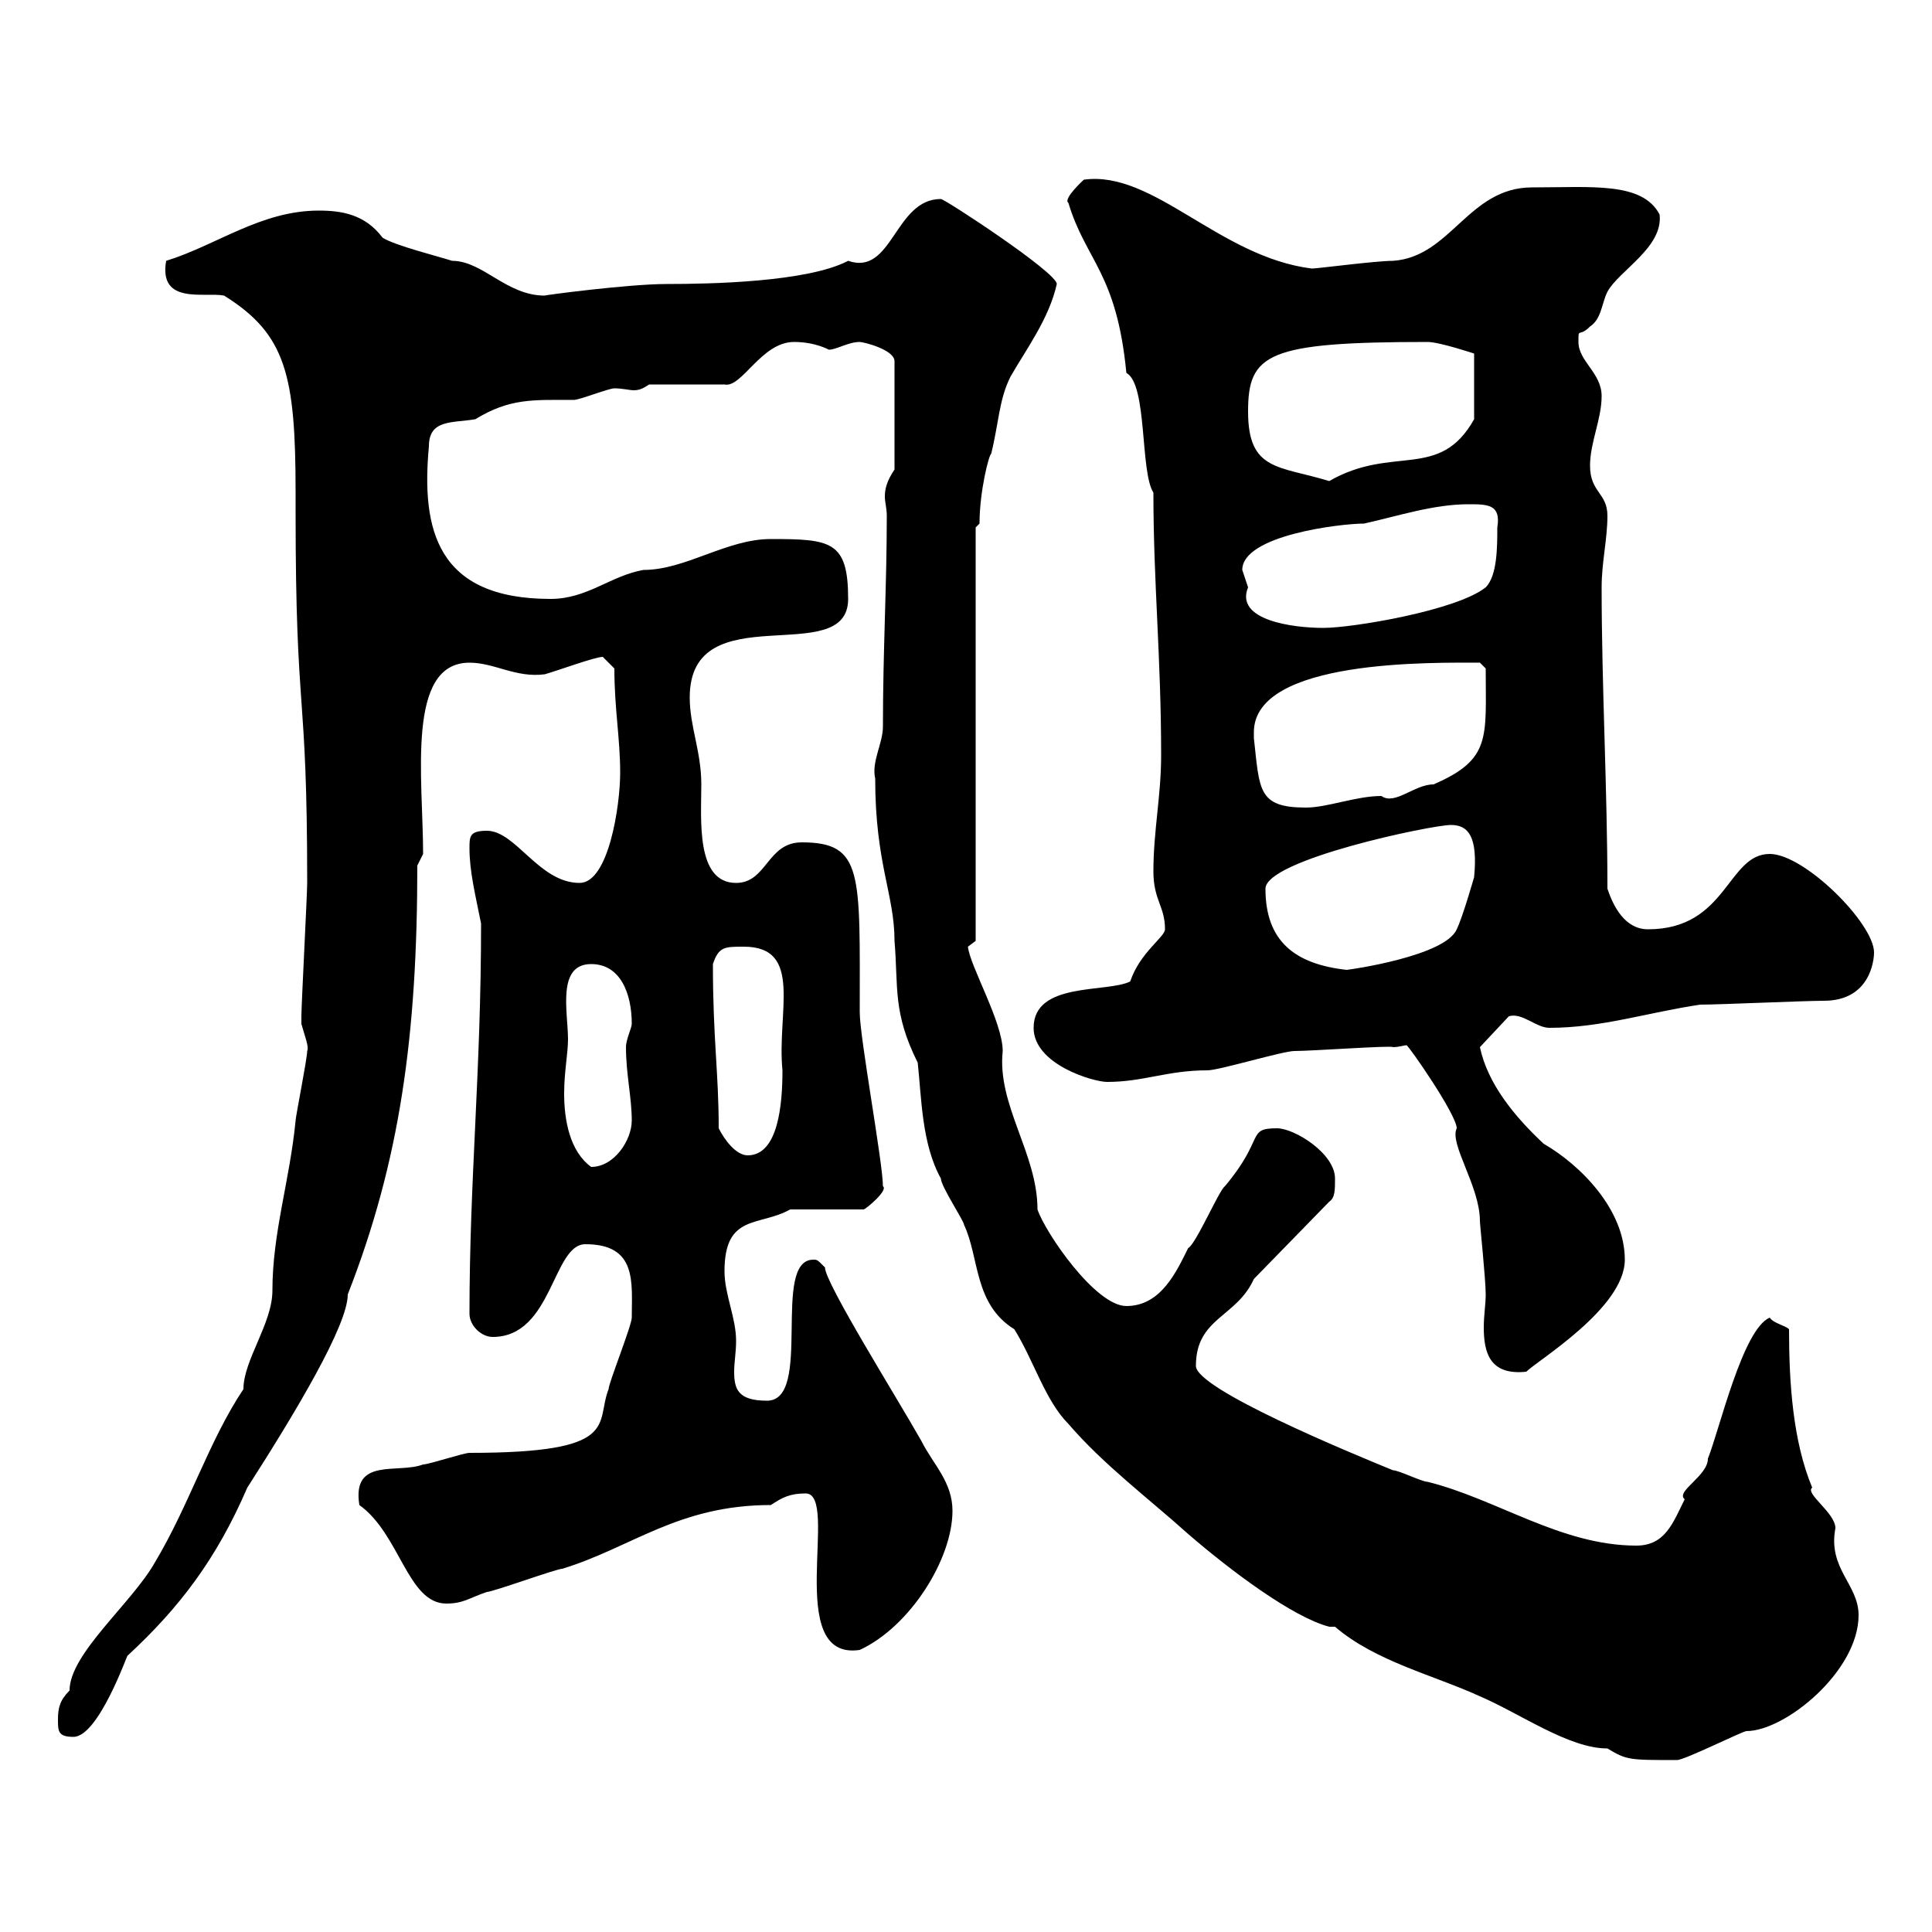 <svg xmlns="http://www.w3.org/2000/svg" xmlns:xlink="http://www.w3.org/1999/xlink" width="300" height="300"><path d="M207.30 252.60C213.60 258 222.60 260.10 229.80 263.40C236.10 266.10 243.60 271.50 249.60 271.50C252.60 273.30 252.90 273.30 260.40 273.30C261.60 273.30 270.60 268.80 271.20 268.80C277.20 268.80 288.60 259.50 288.60 250.80C288.60 246 283.80 243.60 285 237.30C285 234.90 280.20 231.90 281.40 231C278.40 223.80 277.80 214.80 277.80 206.40C277.20 205.80 275.40 205.50 274.80 204.60C270.60 206.40 267 222 265.20 226.50C265.20 229.20 260.10 231.60 261.60 232.80C259.80 236.40 258.60 240 254.10 240C242.40 240 232.50 232.80 221.70 230.10C220.80 230.10 217.20 228.30 216.30 228.30C209.70 225.60 185.70 215.70 185.70 212.10C185.70 204.60 192 204.60 194.70 198.60L206.40 186.60C207.30 186 207.30 184.80 207.30 183C207.30 179.10 201 175.20 198.30 175.20C193.50 175.20 196.50 176.70 190.20 184.20C189.30 184.80 185.70 193.20 184.50 193.80C182.70 197.40 180.30 202.80 174.90 202.80C170.10 202.80 162.30 191.40 161.10 187.80C161.10 179.10 154.80 171.60 155.70 163.20C155.70 158.70 150.60 150 150.30 147C150.30 147 151.50 146.10 151.50 146.10L151.50 81.90L152.10 81.30C152.10 76.20 153.60 70.50 153.90 70.50C155.10 65.70 155.10 62.10 156.90 58.50C159.30 54.30 162.90 49.50 164.10 44.10C164.10 42.30 146.70 30.90 146.10 30.90C138.90 30.90 138.60 42.90 131.70 40.50C125.40 43.80 110.40 44.10 103.50 44.10C97.50 44.10 84 45.90 84.60 45.90C78.60 45.90 75 40.50 70.20 40.50C68.40 39.90 61.20 38.10 59.40 36.90C56.70 33.30 53.10 32.70 49.50 32.70C40.50 32.70 33.60 38.10 25.80 40.50C24.60 47.40 31.80 45.30 34.80 45.90C44.40 51.90 45.90 58.20 45.90 76.50L45.90 79.50C45.90 112.20 47.70 105.90 47.70 137.10C47.70 138.90 46.80 156 46.80 157.80C46.80 157.80 46.80 157.80 46.80 159C47.40 161.10 48 162.60 47.70 163.20C47.70 164.40 45.90 173.40 45.90 174C45 183.30 42.30 191.40 42.30 200.40C42.30 205.50 37.80 211.20 37.80 215.70C32.40 223.80 29.40 233.70 24 242.70C20.40 249 10.80 256.80 10.80 262.50C9.30 264 9 265.20 9 267C9 268.80 9 269.70 11.40 269.70C15.30 269.70 19.80 256.80 19.80 257.10C27.90 249.60 33.60 242.10 38.40 231C45.90 219.30 54 205.80 54 201C62.10 180.30 64.80 160.80 64.80 134.40L65.70 132.60C65.70 120.90 63 102.90 72.90 102.90C76.80 102.90 80.10 105.30 84.60 104.70C86.70 104.10 92.40 102 93.60 102L95.40 103.80C95.40 110.10 96.30 114.60 96.30 120C96.30 125.10 94.50 137.10 90 137.10C83.70 137.10 80.10 129 75.60 129C72.90 129 72.90 129.90 72.90 131.70C72.90 135.30 73.80 138.90 74.70 143.40C74.70 166.50 72.90 183 72.90 204C72.90 205.80 74.70 207.60 76.50 207.60C85.80 207.60 85.80 193.20 90.90 193.20C99 193.20 98.10 199.20 98.10 204.60C98.10 205.80 94.50 214.80 94.50 215.70C92.40 221.10 96.60 225.60 72.90 225.60C72 225.60 66.60 227.40 65.70 227.40C61.80 228.90 54.60 226.20 55.80 233.70C62.10 238.20 63.30 249 69.30 249C72 249 72.90 248.10 75.60 247.20C76.50 247.20 86.40 243.60 87.30 243.60C98.10 240.30 105.30 233.70 119.70 233.70C121.50 232.50 122.70 231.90 125.10 231.90C130.50 231.90 121.50 258 133.50 256.20C141.30 252.60 147.90 242.10 147.90 234.60C147.90 230.10 144.90 227.40 143.10 223.80C139.20 216.90 128.10 199.20 128.10 196.80C126.90 195.60 126.90 195.60 126.30 195.60C119.70 195.60 126.30 217.50 119.10 217.50C114.60 217.50 114 215.70 114 213C114 211.50 114.30 210 114.30 208.20C114.30 204.60 112.50 201 112.50 197.40C112.50 188.40 117.90 190.50 122.70 187.80L134.10 187.80C134.40 187.80 138 184.80 137.10 184.20C137.10 180.60 133.50 161.10 133.50 157.20C133.50 135.60 134.10 130.80 124.50 130.80C119.10 130.80 119.10 137.10 114.30 137.10C108 137.10 108.90 127.20 108.90 121.80C108.90 116.70 107.10 112.80 107.10 108.30C107.10 92.10 131.70 104.10 131.70 93C131.70 84 129 83.70 119.70 83.70C112.80 83.70 106.50 88.50 99.90 88.50C94.80 89.40 91.20 93 85.50 93C67.80 93 65.40 82.20 66.60 69.30C66.60 65.10 70.20 65.70 73.80 65.10C79.20 61.80 82.80 62.10 89.10 62.10C90 62.10 94.50 60.30 95.40 60.30C96.60 60.30 97.80 60.60 98.40 60.60C99.30 60.60 99.90 60.30 100.80 59.70L112.50 59.70C115.20 60.30 118.20 53.10 123.30 53.10C126.60 53.10 128.70 54.30 128.70 54.30C129.90 54.30 131.70 53.10 133.50 53.10C134.10 53.10 138.90 54.30 138.90 56.10L138.90 72.90C137.70 74.70 137.40 75.90 137.40 77.10C137.40 78 137.70 78.90 137.70 80.10C137.70 90.90 137.10 101.10 137.10 112.80C137.10 115.50 135.30 118.20 135.90 120.90C135.90 134.10 138.90 138.90 138.90 146.10C139.50 153.30 138.60 157.20 142.50 165C143.10 170.40 143.10 177.60 146.10 183C146.10 184.20 149.70 189.60 149.70 190.20C152.10 195.30 151.20 202.50 157.50 206.40C160.50 211.20 162.30 217.50 165.90 221.10C171.30 227.40 178.50 232.80 184.50 238.20C191.10 243.90 200.70 251.10 206.40 252.60ZM216.30 162.60C217.20 162.60 218.10 162.30 218.40 162.30C218.70 162.30 226.20 173.10 226.20 175.20C225 177.60 229.80 184.20 229.80 189.60C229.80 190.20 230.70 198.60 230.70 201C230.70 202.50 230.40 204.30 230.40 206.10C230.40 210 231.30 213.60 237 213C238.80 211.20 252.30 203.10 252.30 195.60C252.30 187.80 245.40 180.90 239.70 177.60C235.20 173.40 231 168.30 229.80 162.60L234.30 157.80C236.40 157.20 238.50 159.60 240.60 159.60C248.70 159.60 255.90 157.20 264 156C267 156 280.20 155.40 283.20 155.40C290.40 155.40 291 149.10 291 147.90C291 143.40 280.20 132.60 274.80 132.60C268.20 132.60 268.20 144.30 255.90 144.30C252.30 144.30 250.50 140.70 249.60 138C249.60 122.70 248.70 106.50 248.70 91.20C248.70 87.30 249.60 83.70 249.60 80.10C249.60 76.50 246.90 76.50 246.90 72.30C246.90 68.70 248.70 65.10 248.70 61.50C248.70 57.90 245.10 56.10 245.10 53.10C245.10 50.70 245.10 52.50 246.90 50.70C248.70 49.50 248.70 47.10 249.60 45.30C251.40 42 258.30 38.40 257.70 33.30C255 28.20 247.20 29.10 237.90 29.10C228 29.10 225.30 39.90 216.30 40.50C213.60 40.50 204.60 41.70 203.70 41.70C189.30 39.90 179.10 26.40 168.30 27.90C168.30 27.90 165 30.90 165.90 31.50C168.60 40.50 173.40 42.30 174.90 57.90C178.20 59.70 177 73.20 179.10 76.50C179.10 90.60 180.30 102 180.30 117.30C180.30 123.60 179.10 129 179.10 135.30C179.10 139.80 180.90 140.70 180.90 144.30C180.90 145.50 177 147.90 175.50 152.40C171.90 154.20 160.50 152.40 160.50 159.60C160.50 165.30 169.80 168 171.90 168C177.60 168 181.20 166.20 187.50 166.20C189.30 166.20 199.20 163.20 201 163.20C203.70 163.20 216.30 162.30 216.30 162.60ZM88.20 161.40C88.20 157.20 86.40 149.70 91.80 149.70C96.30 149.70 98.10 154.20 98.10 159C98.10 159.60 97.20 161.40 97.20 162.60C97.20 166.80 98.10 170.40 98.10 174C98.10 177 95.40 181.20 91.80 181.20C88.50 178.80 87.60 174 87.60 169.80C87.60 166.50 88.20 163.50 88.20 161.40ZM111.60 175.20C111.60 166.50 110.70 161.40 110.70 149.70C111.60 147 112.50 147 115.50 147C124.80 147 120.60 157.20 121.50 166.20C121.50 171.30 120.90 179.40 116.10 179.40C114.30 179.40 112.50 177 111.60 175.20ZM196.50 138C196.50 133.50 222.30 128.10 225.30 128.10C228 128.10 229.50 129.90 228.90 136.20C228.90 136.20 227.10 142.50 226.20 144.30C224.40 148.50 209.40 150.60 209.10 150.60C201 149.70 196.50 146.10 196.50 138ZM194.70 114.60C194.70 114.60 194.70 113.70 194.70 113.70C194.70 102.30 222.60 102.90 229.80 102.90L230.70 103.80C230.70 114.60 231.60 117.90 222.60 121.80C219.60 121.80 216.60 125.10 214.50 123.60C210.60 123.60 206.10 125.40 202.80 125.40C195.30 125.40 195.60 122.70 194.70 114.60ZM192.90 88.50C192.90 83.10 208.20 81.30 211.80 81.30C217.20 80.10 222.60 78.30 228 78.30C231 78.30 233.10 78.30 232.50 81.90C232.50 84.90 232.50 89.40 230.70 91.20C226.20 94.80 210 97.50 205.50 97.50C200.70 97.50 191.70 96.30 193.80 91.20C193.80 91.20 192.90 88.50 192.90 88.50ZM193.80 63.90C193.80 54.90 196.80 53.10 221.70 53.10C223.50 53.10 228.90 54.90 228.90 54.90L228.90 65.10C223.50 74.70 216.30 69 206.40 74.70C198.60 72.30 193.80 73.20 193.80 63.90Z"/></svg>